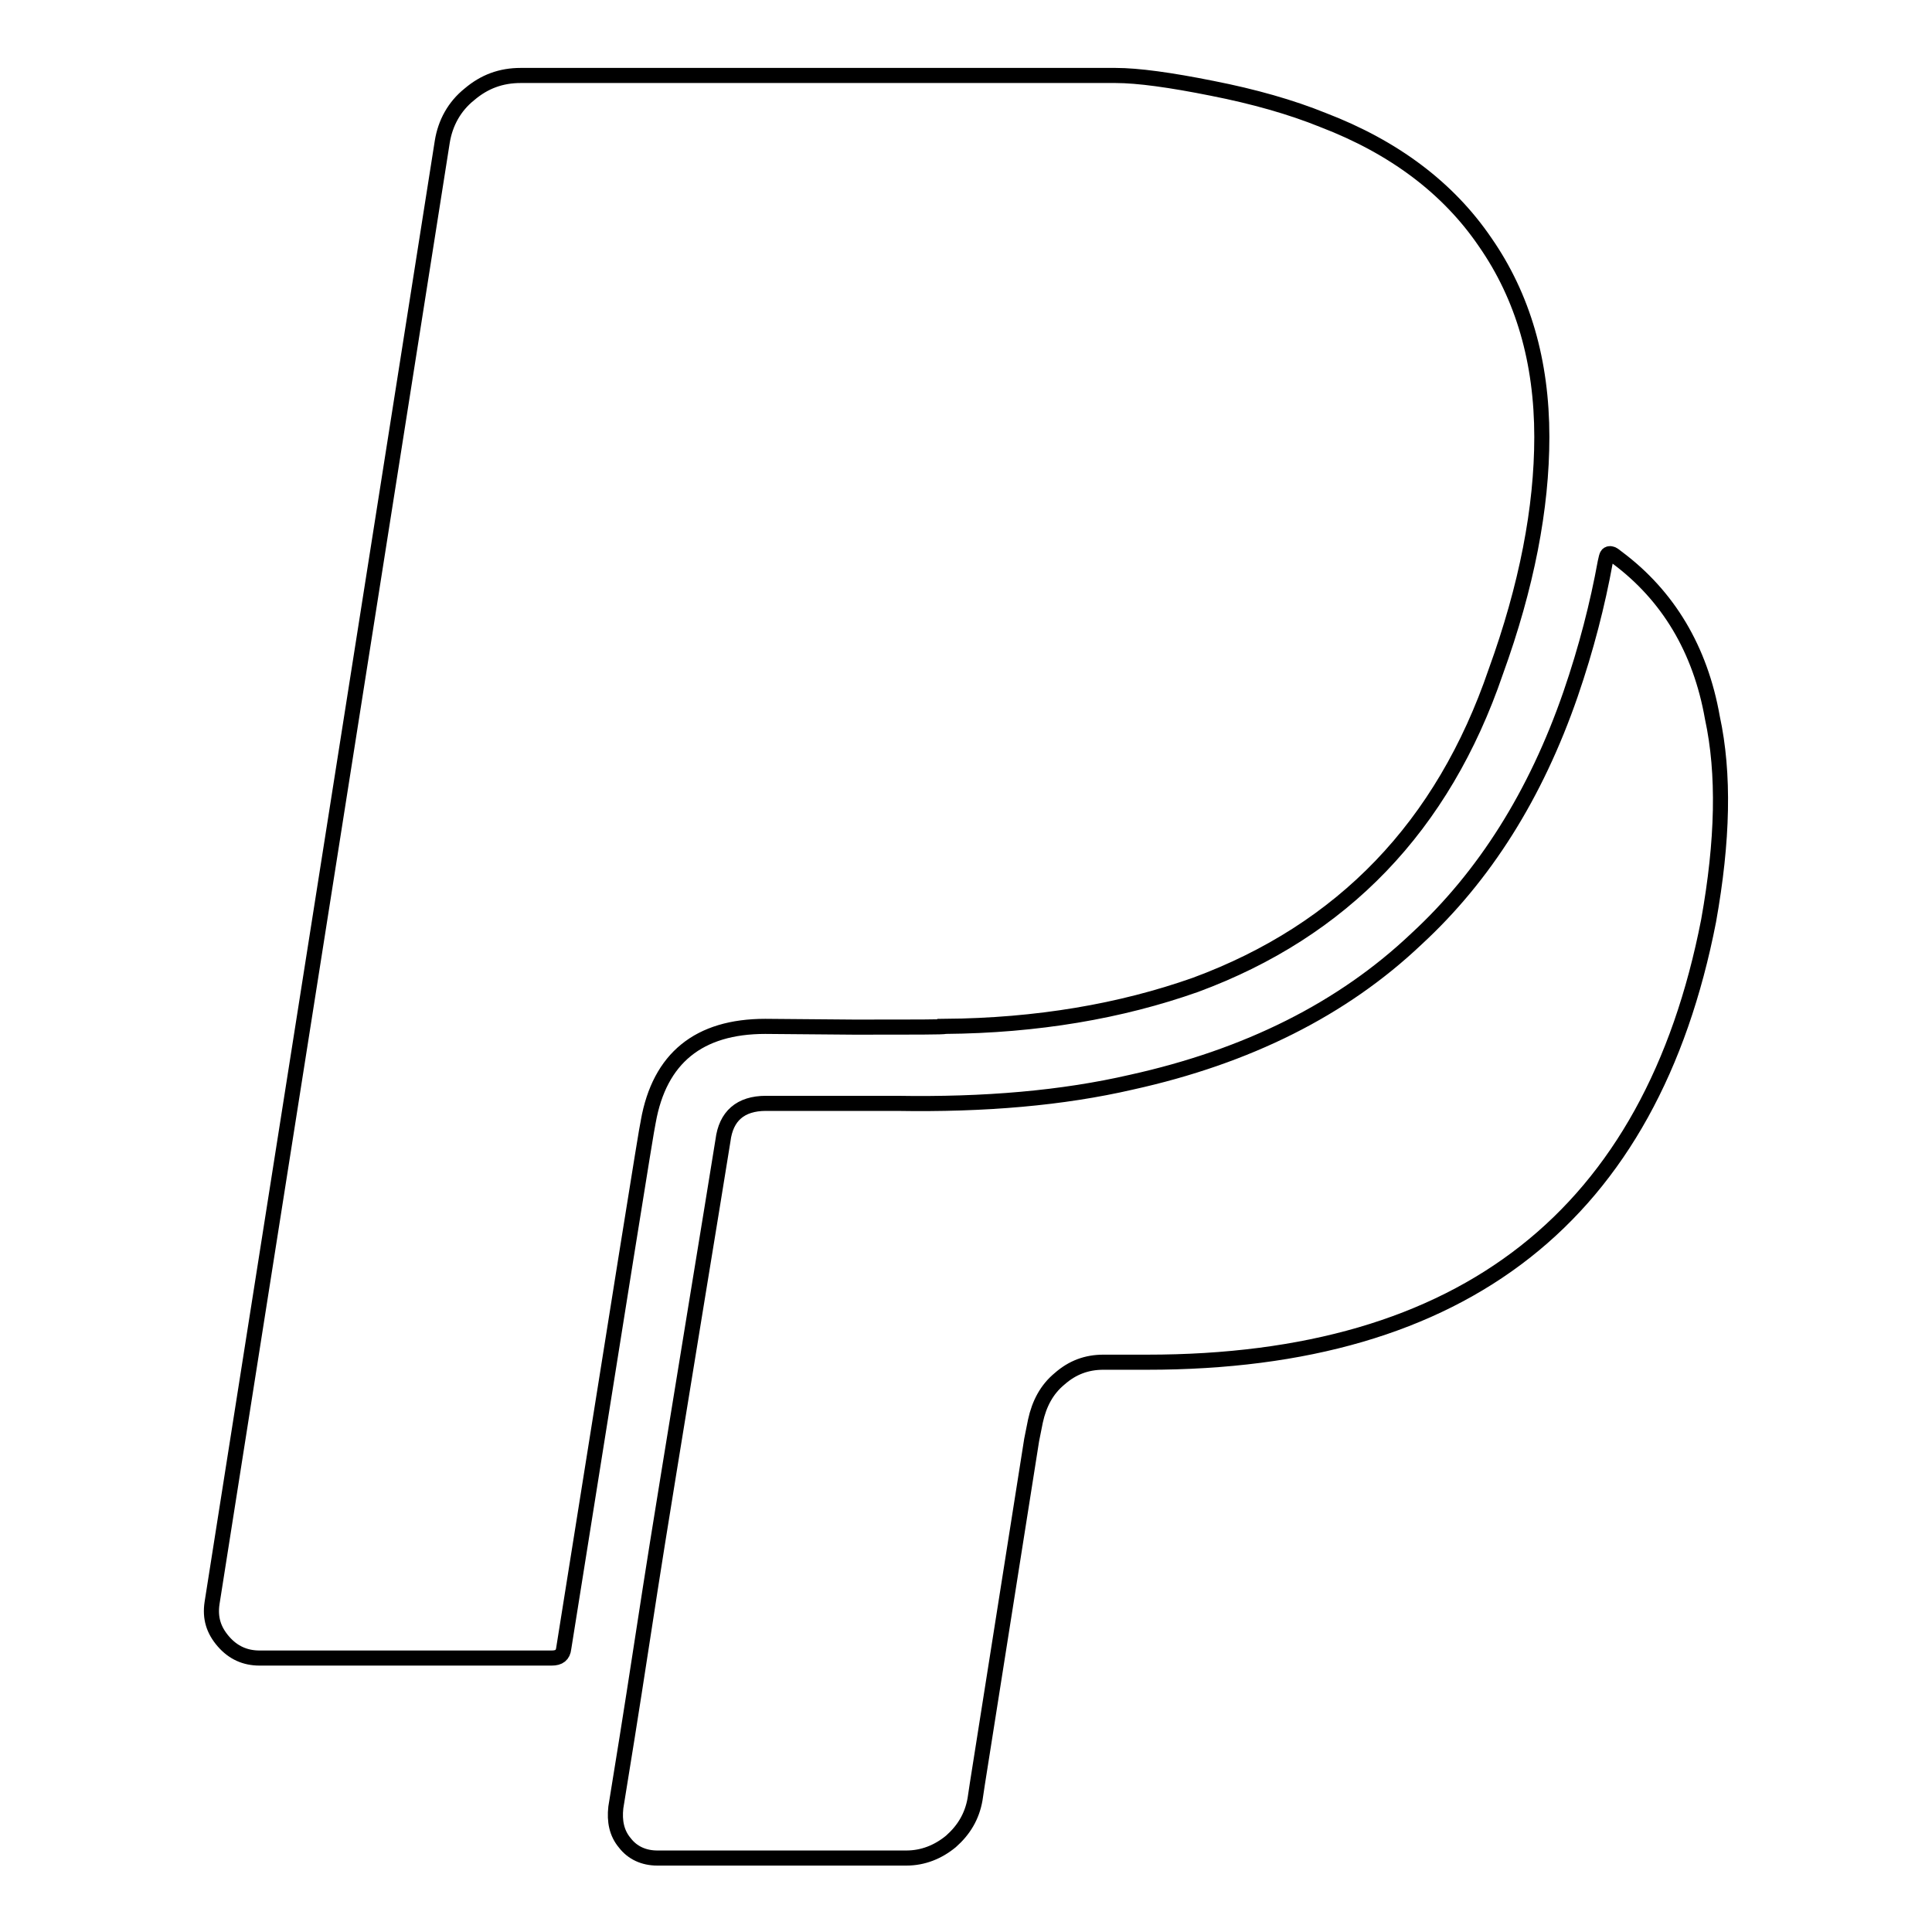<?xml version="1.0" encoding="utf-8"?>
<!-- Svg Vector Icons : http://www.onlinewebfonts.com/icon -->
<!DOCTYPE svg PUBLIC "-//W3C//DTD SVG 1.1//EN" "http://www.w3.org/Graphics/SVG/1.1/DTD/svg11.dtd">
<svg version="1.1" xmlns="http://www.w3.org/2000/svg" xmlns:xlink="http://www.w3.org/1999/xlink" x="0px" y="0px" viewBox="0 0 256 256" enable-background="new 0 0 256 256" xml:space="preserve">
<g> <path stroke-width="2" fill-opacity="0" stroke="#000000"  d="M226.9,95.1c1.6,7.4,1.4,16.3-0.5,26.9c-7.6,39-32.4,58.5-74.4,58.5h-5.8c-2.2,0-4.1,0.7-5.8,2.2 c-1.7,1.4-2.7,3.3-3.2,5.6l-0.5,2.5l-7.2,45.6l-0.3,2c-0.4,2.3-1.5,4.1-3.2,5.6c-1.7,1.4-3.7,2.2-5.9,2.2H87.1 c-1.8,0-3.3-0.7-4.3-2c-1.1-1.3-1.4-2.9-1.2-4.7c0.8-4.9,2-12.3,3.5-22.1c1.5-9.8,2.7-17.2,3.5-22.1c0.8-4.9,2-12.3,3.6-22.1 c1.6-9.8,2.8-17.1,3.6-22.1c0.4-3.2,2.3-4.9,5.7-4.9h17.3c11.7,0.2,22-0.7,31.1-2.8c15.4-3.4,28-9.7,37.8-19 c9-8.3,15.8-19.1,20.4-32.4c2.1-6.1,3.6-12,4.6-17.5c0.1-0.5,0.2-0.9,0.3-1c0.1-0.1,0.3-0.2,0.5-0.1c0.2,0,0.4,0.2,0.8,0.5 C221,78.9,225.3,86,226.9,95.1L226.9,95.1z M204.3,57.9c0,9.4-2,19.8-6.1,31.1c-7,20.5-20.3,34.3-39.8,41.5 c-9.9,3.5-21,5.4-33.2,5.5c0,0.1-4,0.1-11.9,0.1l-11.9-0.1c-8.8,0-14,4.2-15.5,12.6c-0.2,0.7-3.9,24-11.2,69.8 c-0.1,0.9-0.6,1.3-1.6,1.3H34.4c-1.9,0-3.5-0.7-4.8-2.2c-1.3-1.5-1.8-3.1-1.5-5.1L58.6,18.8c0.4-2.5,1.6-4.7,3.6-6.3 c2-1.7,4.2-2.5,6.8-2.5h78.8c3,0,7.3,0.6,12.8,1.7c5.6,1.1,10.5,2.5,14.7,4.2c9.4,3.6,16.6,9,21.5,16.2 C201.8,39.3,204.3,47.9,204.3,57.9z"/></g>
</svg>